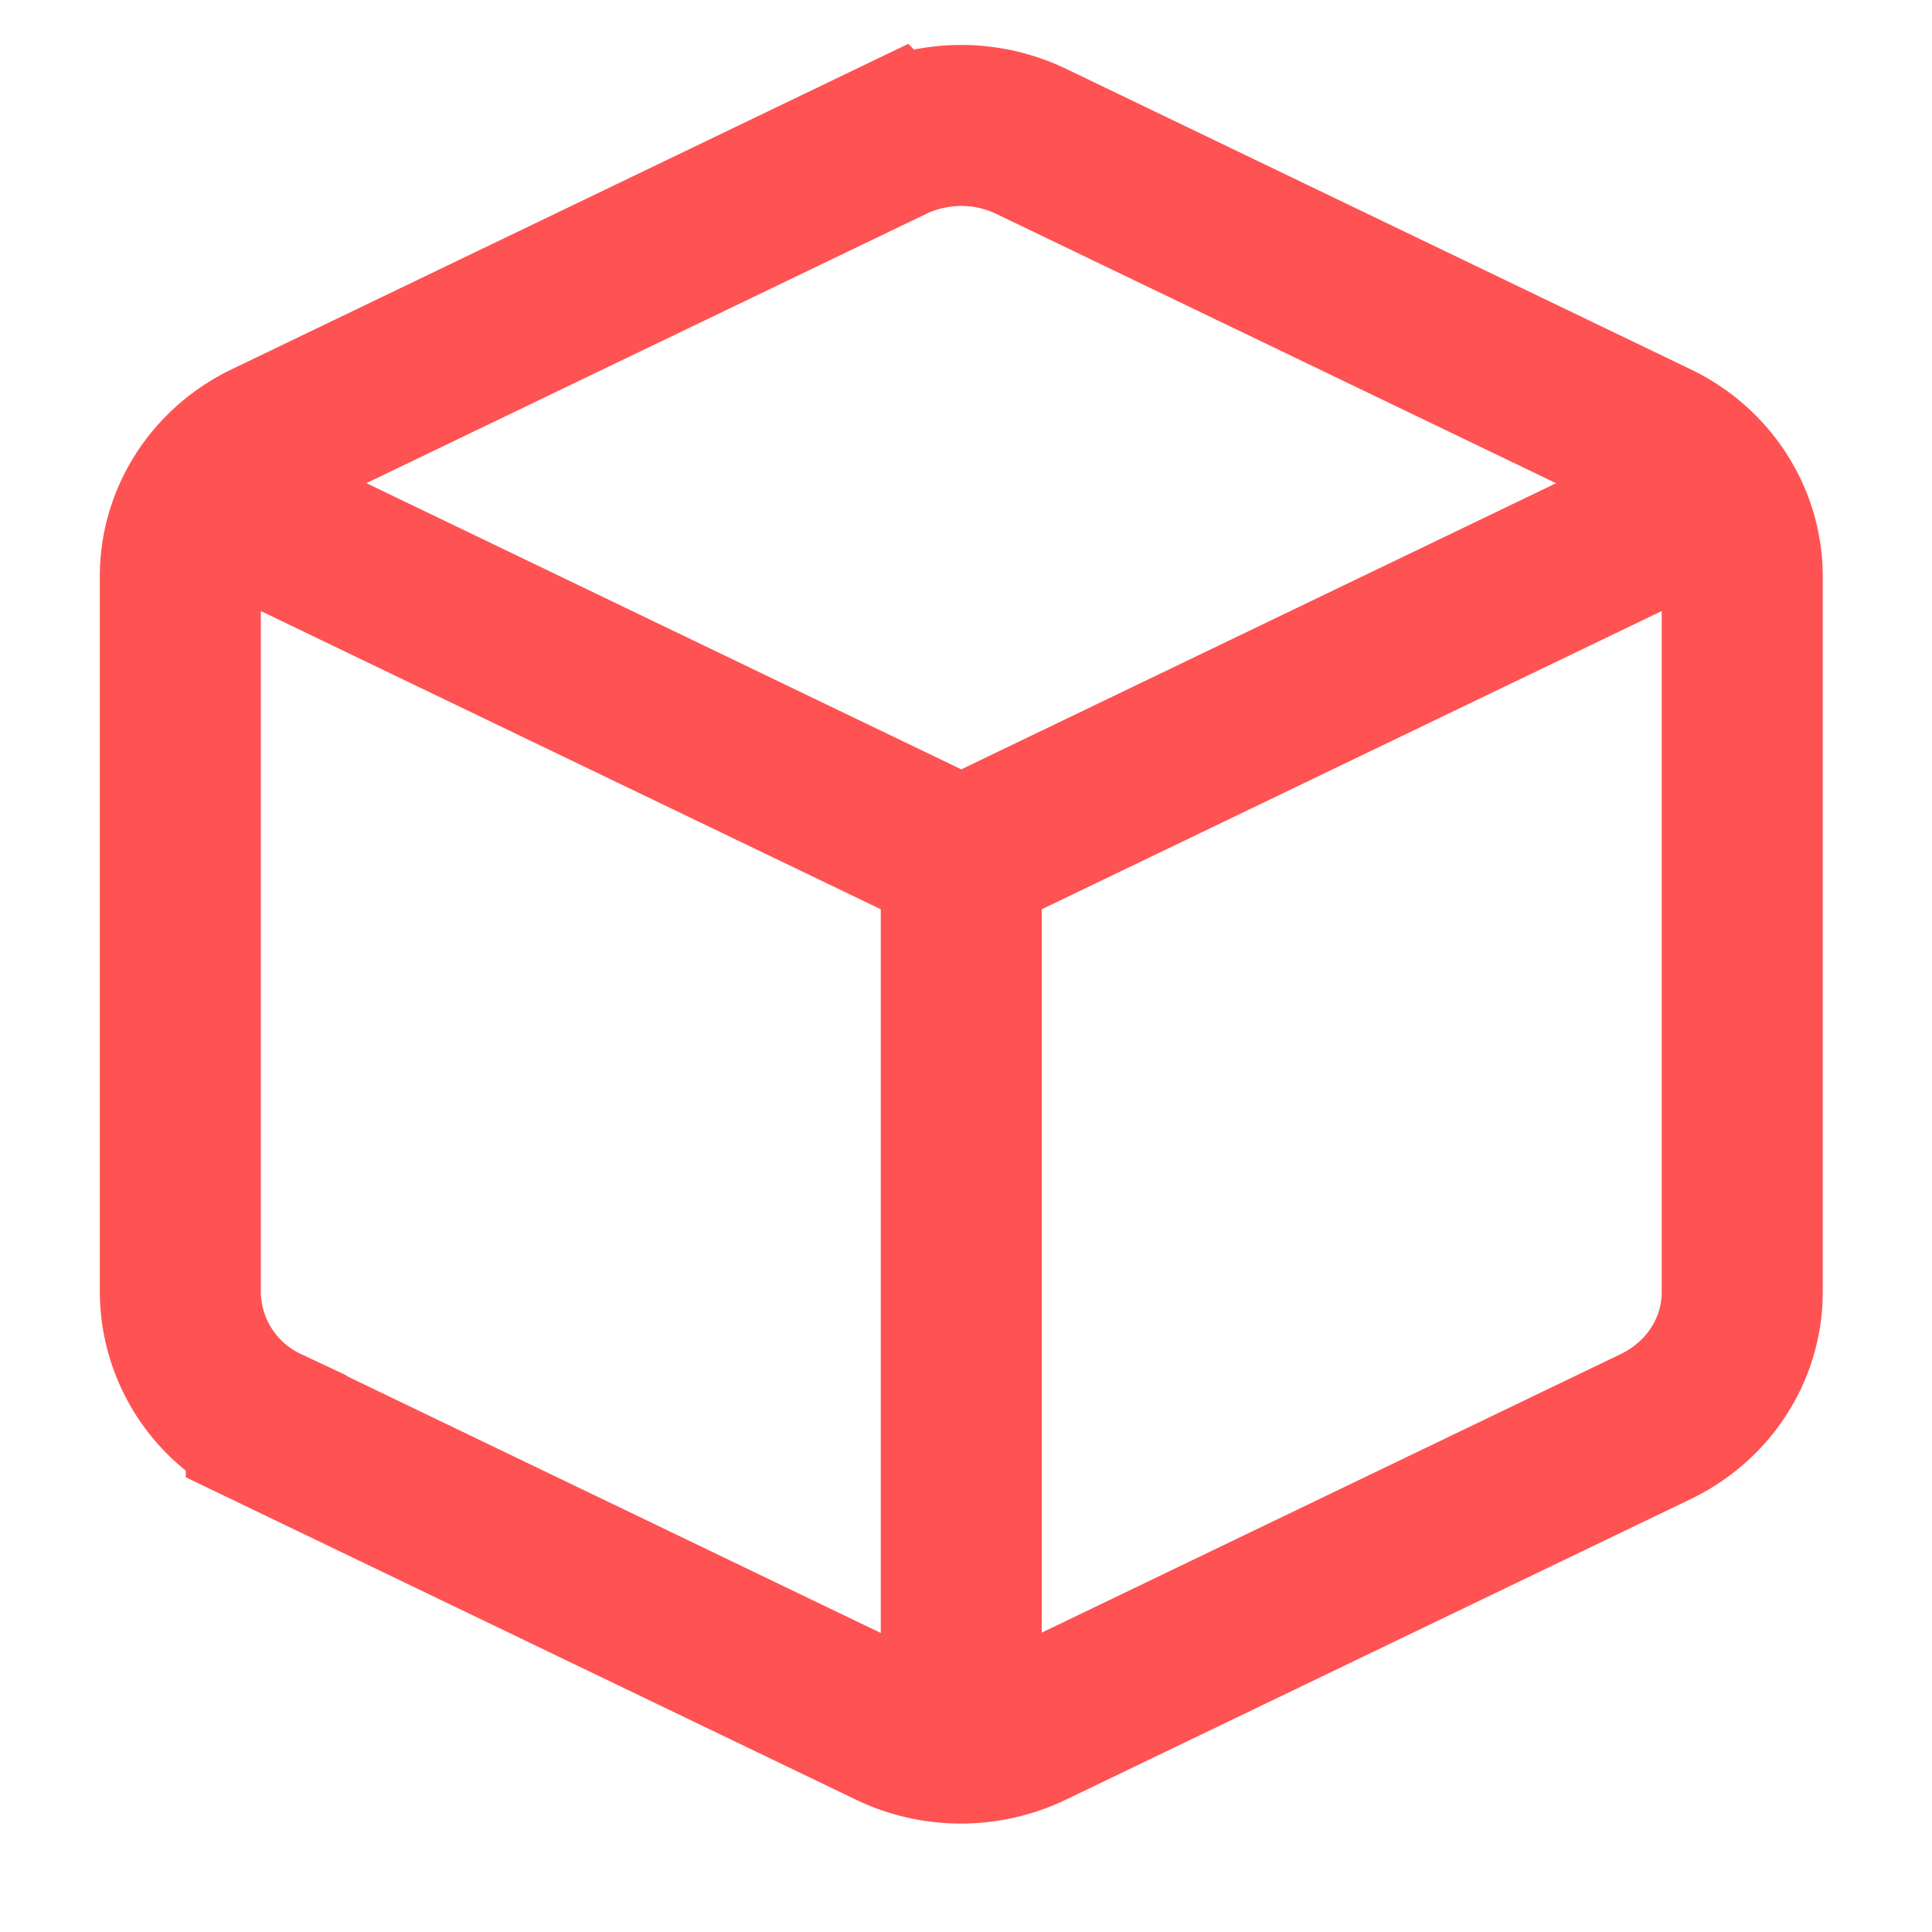 <svg xmlns="http://www.w3.org/2000/svg" width="18" height="18" viewBox="0 0 18 18">
    <defs>
        <filter id="a" width="101.4%" height="109.4%" x="-.7%" y="-4.7%" filterUnits="objectBoundingBox">
            <feMorphology in="SourceAlpha" operator="dilate" radius=".5" result="shadowSpreadOuter1"/>
            <feOffset in="shadowSpreadOuter1" result="shadowOffsetOuter1"/>
            <feComposite in="shadowOffsetOuter1" in2="SourceAlpha" operator="out" result="shadowOffsetOuter1"/>
            <feColorMatrix in="shadowOffsetOuter1" result="shadowMatrixOuter1" values="0 0 0 0 0.851 0 0 0 0 0.851 0 0 0 0 0.851 0 0 0 1 0"/>
            <feMerge>
                <feMergeNode in="shadowMatrixOuter1"/>
                <feMergeNode in="SourceGraphic"/>
            </feMerge>
        </filter>
    </defs>
    <g fill="none" fill-rule="nonzero" stroke="#FF5252" filter="url(#a)" transform="translate(-69 -7)">
        <rect width="210" height="31" x=".5" y=".5" rx="3"/>
        <g stroke-width="1.5">
            <path d="M78.603 8.315l5.82 2.8c.495.236.808.722.809 1.253v6.671c0 .531-.314 1.017-.808 1.253l-5.82 2.8c-.41.197-.893.197-1.303 0l-5.82-2.8a1.395 1.395 0 0 1-.801-1.26v-6.664c0-.531.313-1.017.807-1.253l5.821-2.8a1.507 1.507 0 0 1 1.295 0z"/>
            <path d="M70.913 11.612L77.956 15l7.043-3.388M77.956 23.232V15"/>
        </g>
    </g>
</svg>
